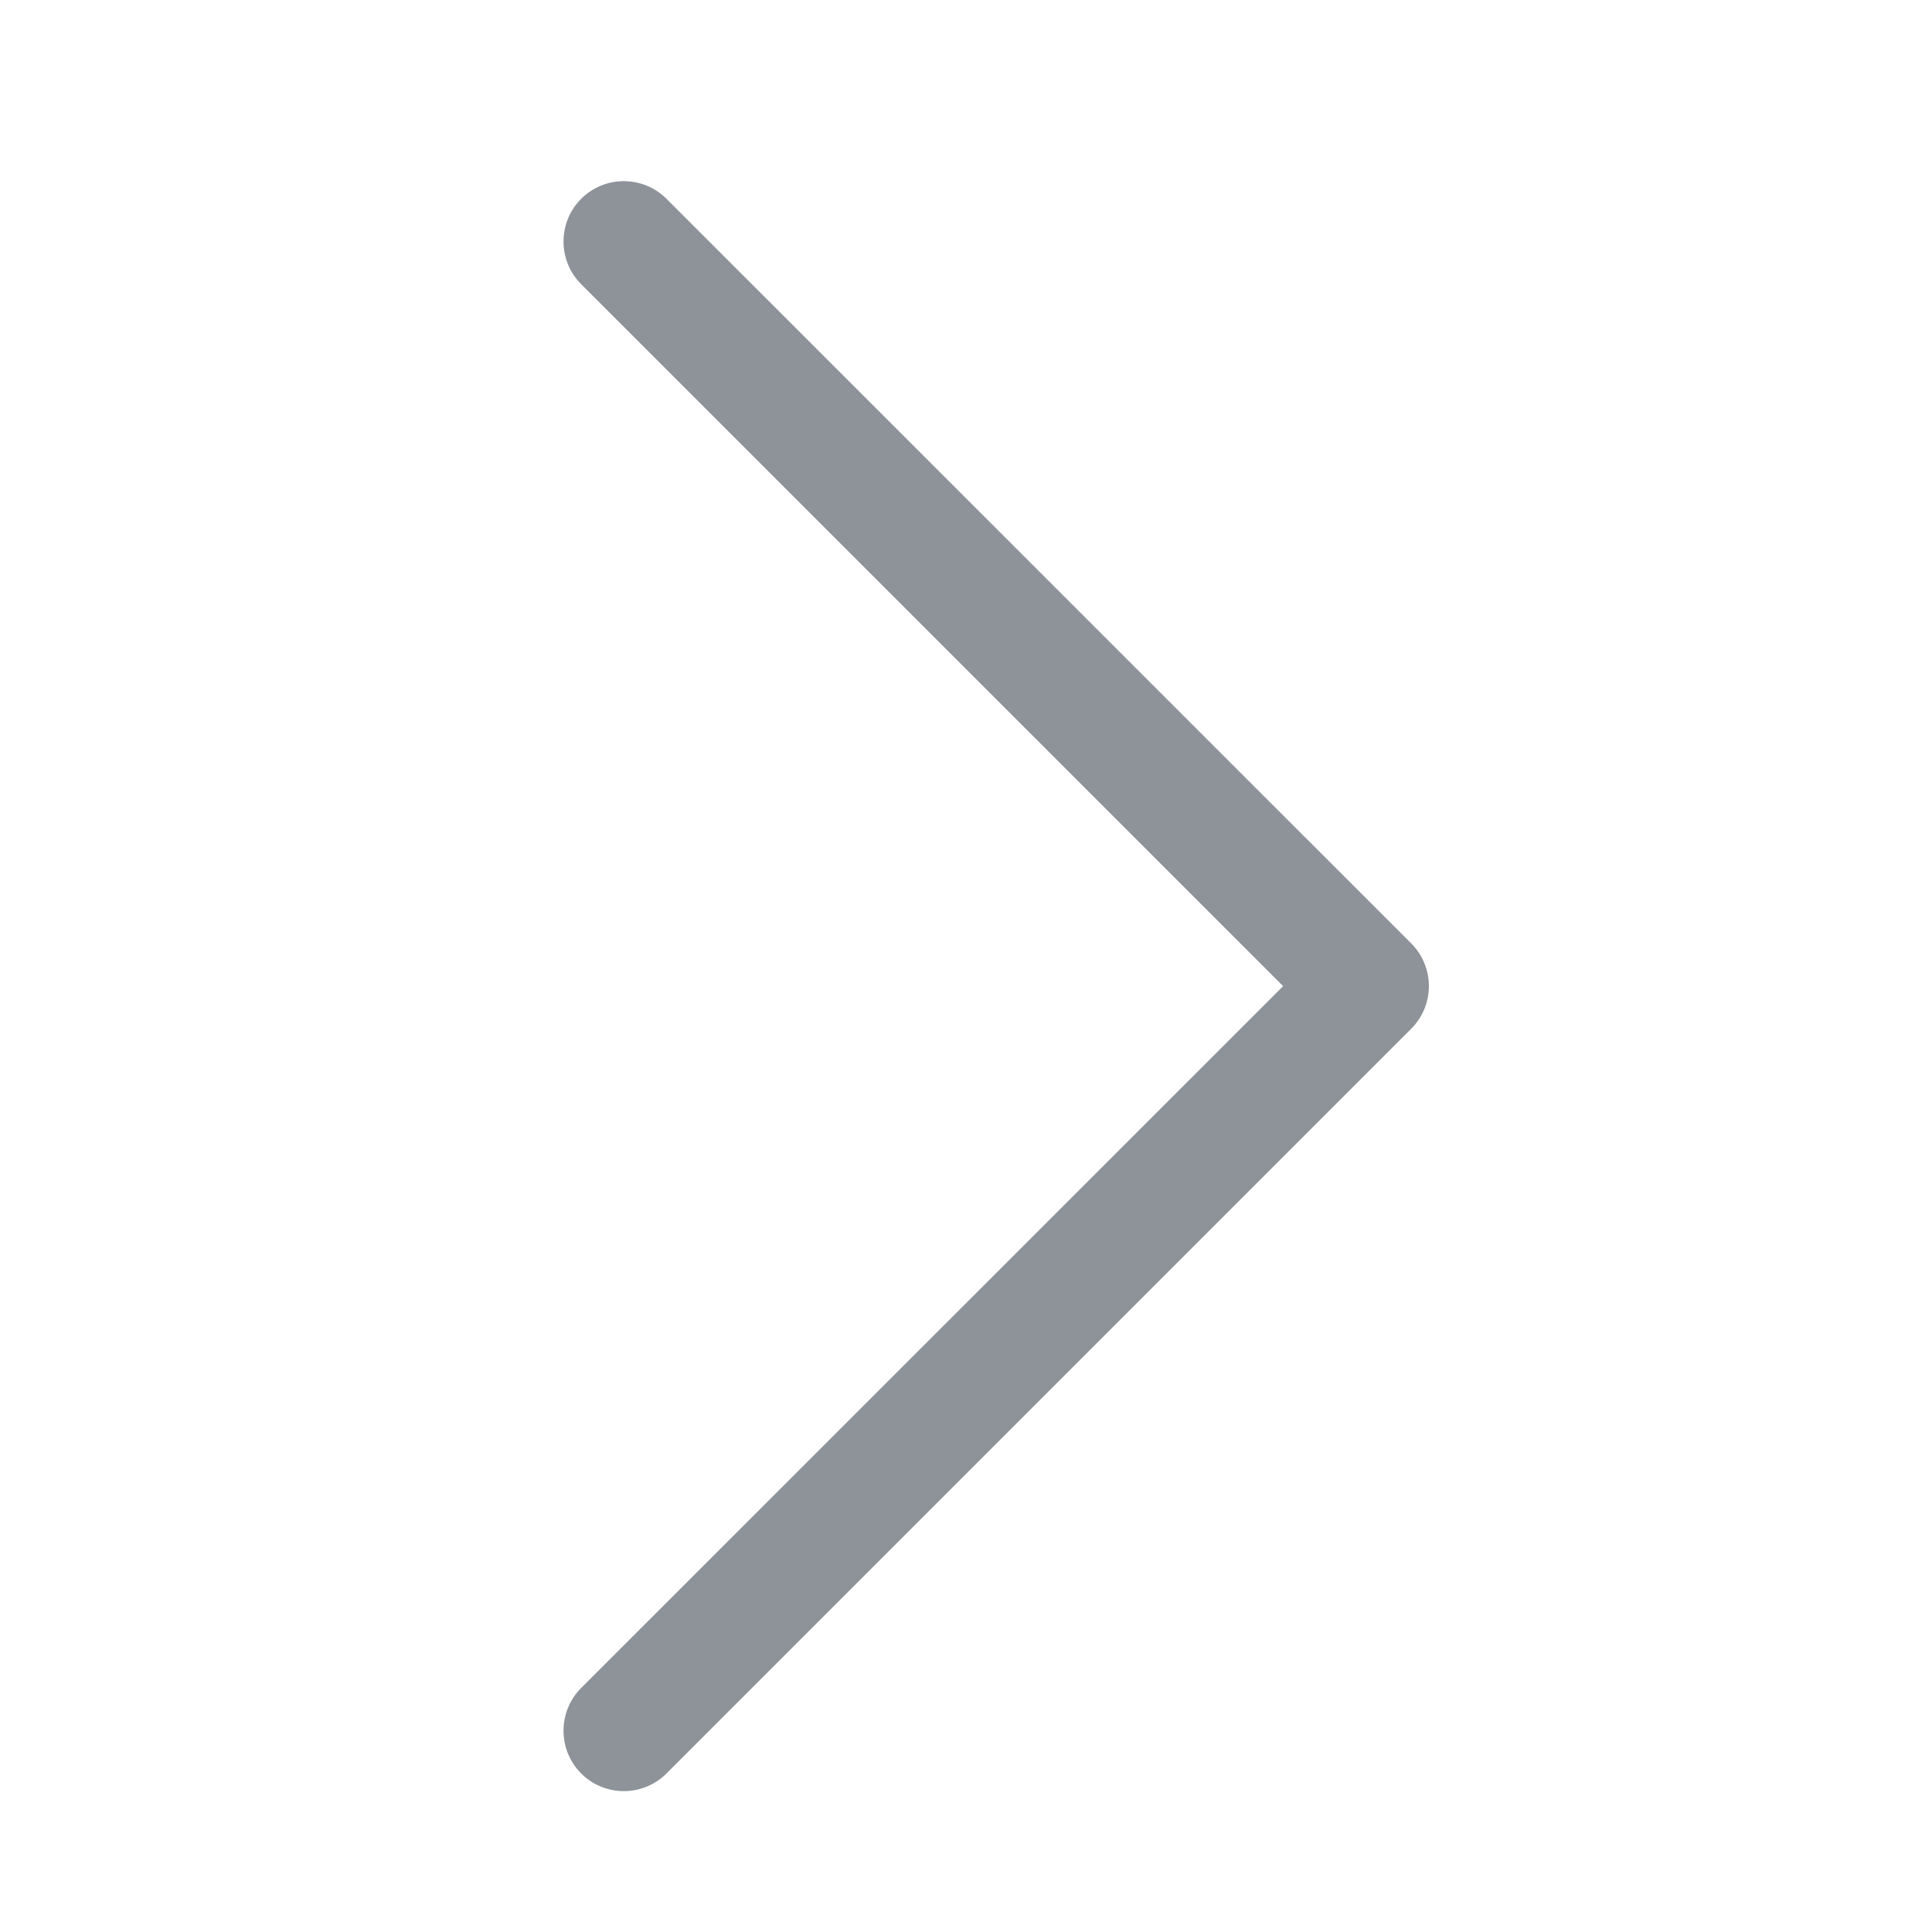 <svg width="14" height="14" viewBox="0 0 14 14" fill="none" xmlns="http://www.w3.org/2000/svg">
<path fill-rule="evenodd" clip-rule="evenodd" d="M4.211 1.441C4.041 1.611 4.041 1.889 4.211 2.059L9.298 7.146L4.211 12.232C4.041 12.403 4.041 12.68 4.211 12.851C4.382 13.022 4.659 13.022 4.83 12.851L10.226 7.455C10.397 7.284 10.397 7.007 10.226 6.836L4.83 1.441C4.659 1.27 4.382 1.27 4.211 1.441Z" fill="#8D9399"/>
</svg>
